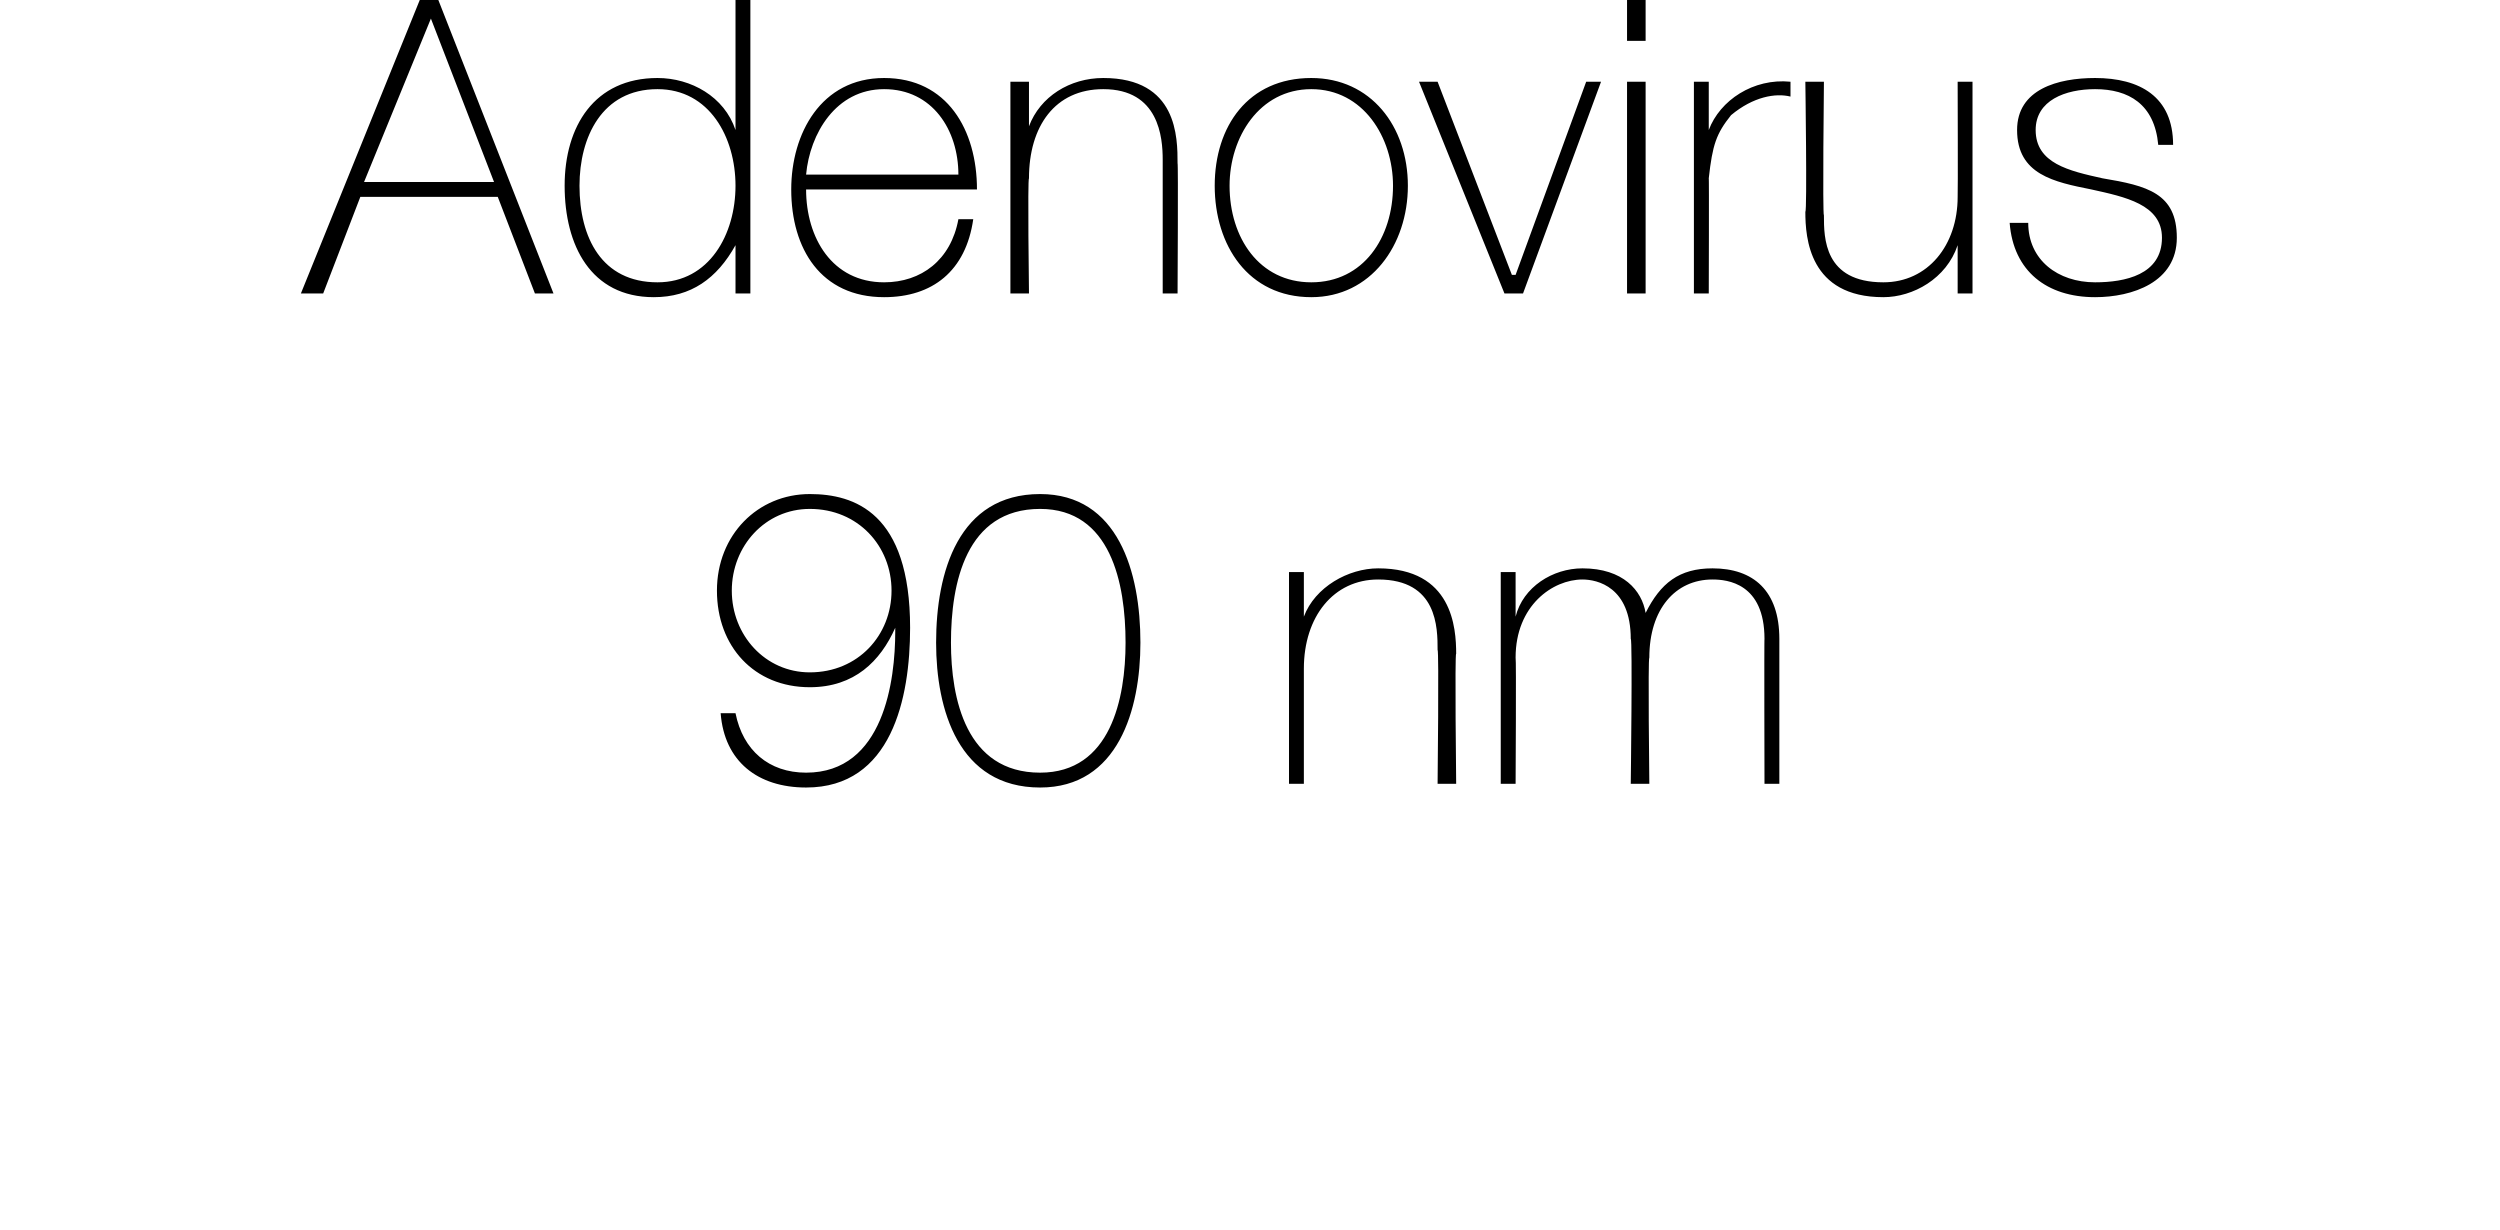 <?xml version="1.0" standalone="no"?><!DOCTYPE svg PUBLIC "-//W3C//DTD SVG 1.1//EN" "http://www.w3.org/Graphics/SVG/1.1/DTD/svg11.dtd"><svg xmlns="http://www.w3.org/2000/svg" version="1.1" width="67.3px" height="33.1px" viewBox="0 0 67.3 33.1">  <desc>Adenovirus 90 nm</desc>  <defs/>  <g id="Polygon71260">    <path d="M 24 15.9 C 24 14.7 23.1 13.7 21.8 13.7 C 20.6 13.7 19.7 14.7 19.7 15.9 C 19.7 17.1 20.6 18.1 21.8 18.1 C 23.1 18.1 24 17.1 24 15.9 Z M 19.8 19.2 C 20 20.2 20.7 20.8 21.7 20.8 C 23.8 20.8 24.1 18.3 24.1 17 C 24.1 17 24.1 16.9 24.1 16.9 C 23.7 17.8 23 18.5 21.8 18.5 C 20.3 18.5 19.3 17.4 19.3 15.9 C 19.3 14.4 20.4 13.3 21.8 13.3 C 23 13.3 24.5 13.8 24.5 16.9 C 24.5 18.8 24 21.2 21.7 21.2 C 20.4 21.2 19.5 20.5 19.4 19.2 C 19.4 19.2 19.8 19.2 19.8 19.2 Z M 25.2 17.3 C 25.2 15.4 25.8 13.3 28 13.3 C 30.1 13.3 30.7 15.4 30.7 17.3 C 30.7 19.1 30.1 21.2 28 21.2 C 25.8 21.2 25.2 19.1 25.2 17.3 Z M 30.3 17.3 C 30.3 15.7 29.9 13.7 28 13.7 C 26 13.7 25.6 15.7 25.6 17.3 C 25.6 18.8 26 20.8 28 20.8 C 29.9 20.8 30.3 18.8 30.3 17.3 Z M 34.7 15.4 L 35.1 15.4 L 35.1 16.6 C 35.1 16.6 35.12 16.61 35.1 16.6 C 35.4 15.8 36.3 15.3 37.1 15.3 C 39.1 15.3 39.2 16.9 39.2 17.6 C 39.16 17.56 39.2 21.1 39.2 21.1 L 38.7 21.1 C 38.7 21.1 38.74 17.48 38.7 17.5 C 38.7 16.9 38.7 15.6 37.1 15.6 C 35.9 15.6 35.1 16.6 35.1 18 C 35.1 18 35.1 21.1 35.1 21.1 L 34.7 21.1 L 34.7 15.4 Z M 40.4 15.4 L 40.8 15.4 L 40.8 16.6 C 40.8 16.6 40.84 16.55 40.8 16.6 C 41 15.8 41.8 15.3 42.6 15.3 C 43.7 15.3 44.2 15.9 44.3 16.5 C 44.3 16.5 44.3 16.5 44.3 16.5 C 44.7 15.7 45.2 15.3 46.1 15.3 C 47.2 15.3 47.9 15.9 47.9 17.2 C 47.9 17.19 47.9 21.1 47.9 21.1 L 47.5 21.1 C 47.5 21.1 47.49 17.18 47.5 17.2 C 47.5 15.7 46.5 15.6 46.1 15.6 C 45.1 15.6 44.4 16.4 44.4 17.7 C 44.36 17.71 44.4 21.1 44.4 21.1 L 43.9 21.1 C 43.9 21.1 43.95 17.18 43.9 17.2 C 43.9 15.8 43 15.6 42.6 15.6 C 41.8 15.6 40.8 16.3 40.8 17.7 C 40.82 17.71 40.8 21.1 40.8 21.1 L 40.4 21.1 L 40.4 15.4 Z " stroke="none" fill="#000"/>  </g>  <g id="Polygon71259">    <path d="M 11.8 0 L 14.9 7.9 L 14.4 7.9 L 13.4 5.3 L 9.7 5.3 L 8.7 7.9 L 8.1 7.9 L 11.3 0 L 11.8 0 Z M 13.3 4.9 L 11.6 0.5 L 11.6 0.5 L 9.8 4.9 L 13.3 4.9 Z M 19.8 5 C 19.8 3.7 19.1 2.4 17.7 2.4 C 16.2 2.4 15.6 3.7 15.6 5 C 15.6 6.4 16.2 7.6 17.7 7.6 C 19.1 7.6 19.8 6.3 19.8 5 Z M 19.8 6.6 C 19.8 6.6 19.76 6.64 19.8 6.6 C 19.3 7.5 18.6 8 17.6 8 C 15.9 8 15.2 6.6 15.2 5 C 15.2 3.4 16 2.1 17.7 2.1 C 18.6 2.1 19.5 2.6 19.8 3.5 C 19.76 3.46 19.8 3.5 19.8 3.5 L 19.8 0 L 20.2 0 L 20.2 7.9 L 19.8 7.9 L 19.8 6.6 Z M 21.7 5.1 C 21.7 6.4 22.4 7.6 23.8 7.6 C 24.8 7.6 25.6 7 25.8 5.9 C 25.8 5.9 26.2 5.9 26.2 5.9 C 26 7.3 25.1 8 23.8 8 C 22.1 8 21.3 6.7 21.3 5.1 C 21.3 3.6 22.1 2.1 23.8 2.1 C 25.5 2.1 26.3 3.5 26.3 5.1 C 26.3 5.1 21.7 5.1 21.7 5.1 Z M 25.8 4.7 C 25.8 3.5 25.1 2.4 23.8 2.4 C 22.5 2.4 21.8 3.6 21.7 4.7 C 21.7 4.7 25.8 4.7 25.8 4.7 Z M 27.2 2.2 L 27.7 2.2 L 27.7 3.4 C 27.7 3.4 27.68 3.41 27.7 3.4 C 28 2.6 28.8 2.1 29.7 2.1 C 31.7 2.1 31.7 3.7 31.7 4.4 C 31.72 4.36 31.7 7.9 31.7 7.9 L 31.3 7.9 C 31.3 7.9 31.3 4.28 31.3 4.3 C 31.3 3.7 31.2 2.4 29.7 2.4 C 28.4 2.4 27.7 3.4 27.7 4.8 C 27.66 4.8 27.7 7.9 27.7 7.9 L 27.2 7.9 L 27.2 2.2 Z M 35.3 2.1 C 36.9 2.1 37.9 3.4 37.9 5 C 37.9 6.6 36.9 8 35.3 8 C 33.6 8 32.7 6.6 32.7 5 C 32.7 3.4 33.6 2.1 35.3 2.1 Z M 35.3 7.6 C 36.7 7.6 37.5 6.4 37.5 5 C 37.5 3.7 36.7 2.4 35.3 2.4 C 33.9 2.4 33.1 3.7 33.1 5 C 33.1 6.4 33.9 7.6 35.3 7.6 Z M 41 7.9 L 40.5 7.9 L 38.2 2.2 L 38.7 2.2 L 40.7 7.4 L 40.8 7.4 L 42.7 2.2 L 43.1 2.2 L 41 7.9 Z M 43.8 7.9 L 43.8 2.2 L 44.3 2.2 L 44.3 7.9 L 43.8 7.9 Z M 43.8 1.1 L 43.8 0 L 44.3 0 L 44.3 1.1 L 43.8 1.1 Z M 46 3.5 C 46 3.5 46.04 3.45 46 3.5 C 46.3 2.7 47.2 2.1 48.2 2.2 C 48.2 2.2 48.2 2.6 48.2 2.6 C 47.8 2.5 47.2 2.6 46.6 3.1 C 46.2 3.6 46.1 3.9 46 4.8 C 46.01 4.76 46 7.9 46 7.9 L 45.6 7.9 L 45.6 2.2 L 46 2.2 L 46 3.5 Z M 53.1 7.9 L 52.7 7.9 L 52.7 6.6 C 52.7 6.6 52.68 6.64 52.7 6.6 C 52.4 7.5 51.5 8 50.7 8 C 48.7 8 48.6 6.4 48.6 5.7 C 48.65 5.7 48.6 2.2 48.6 2.2 L 49.1 2.2 C 49.1 2.2 49.06 5.78 49.1 5.8 C 49.1 6.4 49.1 7.6 50.7 7.6 C 51.9 7.6 52.7 6.6 52.7 5.3 C 52.71 5.26 52.7 2.2 52.7 2.2 L 53.1 2.2 L 53.1 7.9 Z M 54.6 6 C 54.6 7 55.4 7.6 56.4 7.6 C 57.2 7.6 58.2 7.4 58.2 6.4 C 58.2 5.5 57.2 5.3 56.3 5.1 C 55.3 4.9 54.3 4.7 54.3 3.5 C 54.3 2.4 55.4 2.1 56.4 2.1 C 57.6 2.1 58.5 2.6 58.5 3.9 C 58.5 3.9 58.1 3.9 58.1 3.9 C 58 2.8 57.3 2.4 56.4 2.4 C 55.6 2.4 54.8 2.7 54.8 3.5 C 54.8 4.4 55.7 4.6 56.6 4.8 C 57.8 5 58.6 5.2 58.6 6.4 C 58.6 7.6 57.4 8 56.4 8 C 55.1 8 54.2 7.3 54.1 6 C 54.1 6 54.6 6 54.6 6 Z " stroke="none" fill="#000"/>  </g></svg>